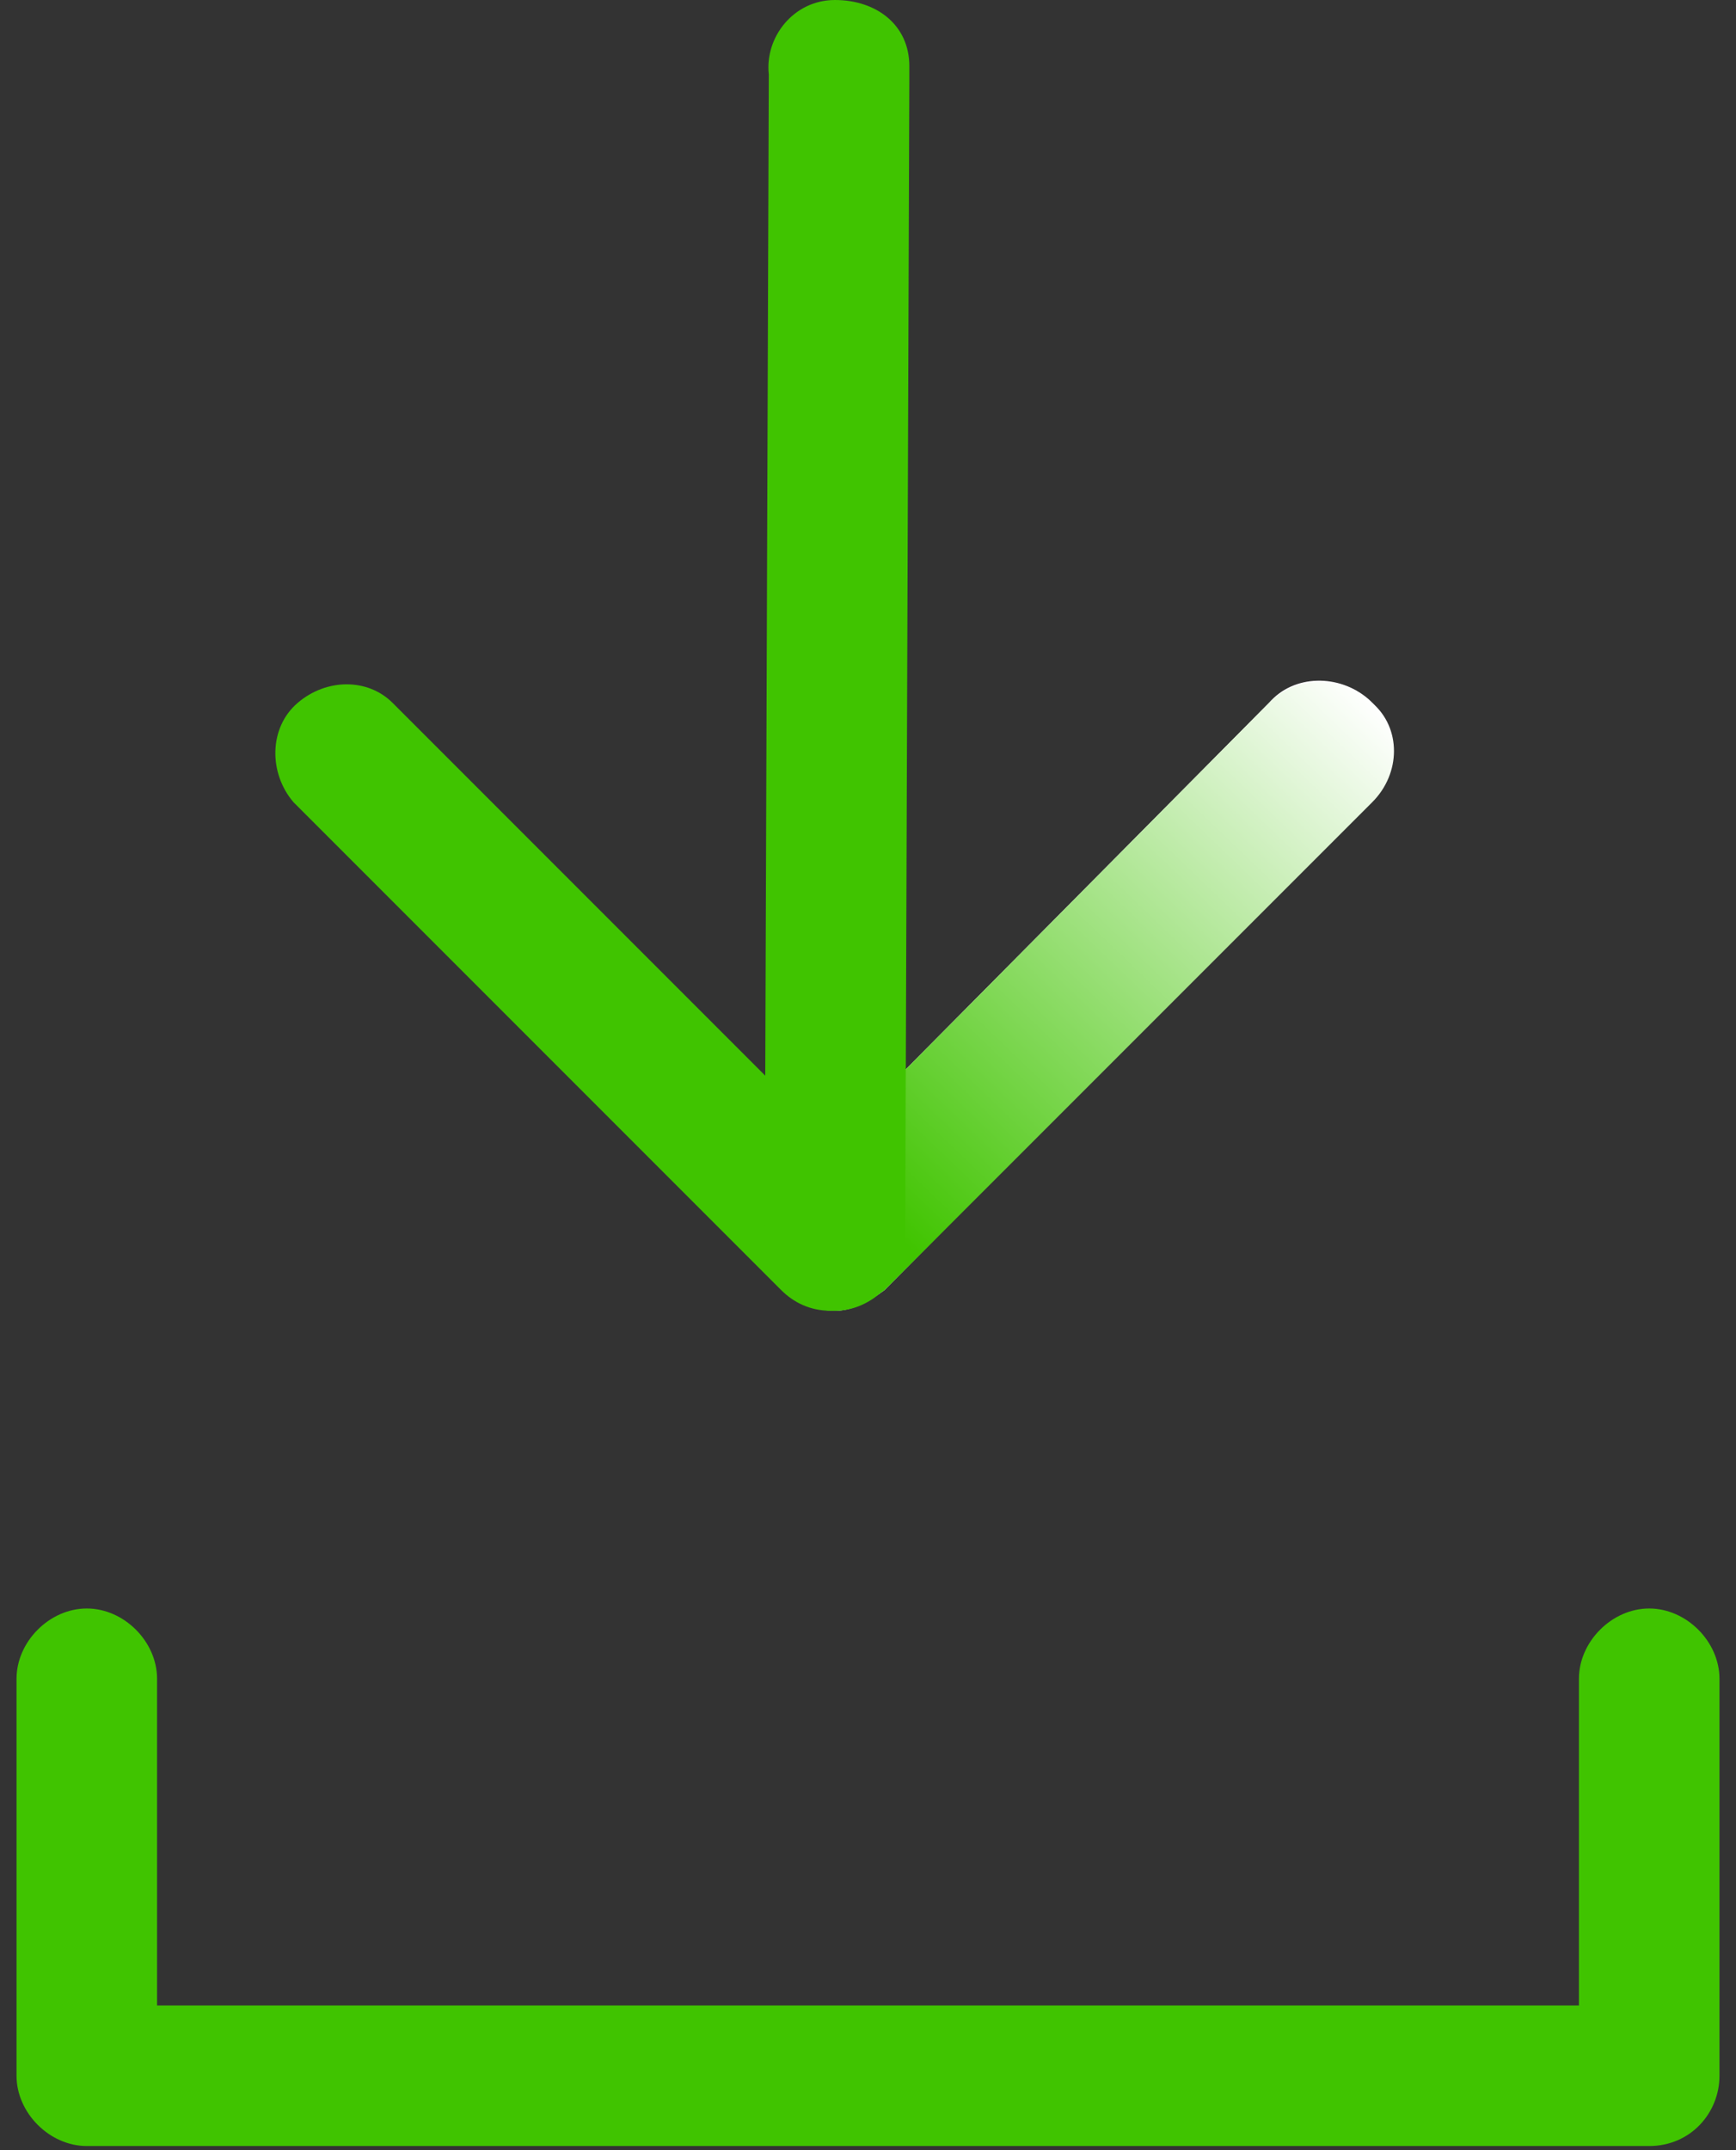 <svg xmlns="http://www.w3.org/2000/svg" viewBox="0 0 42 52"><rect x="0" y="0" width="42" height="52" fill="#333333" stroke="none"/><style>.st1{fill:#40c400}</style><path d="M20.2 31.7c-.9 0-1.7-.8-1.7-1.7 0-.4.2-.9.5-1.2L30.7 17c.6-.7 1.7-.7 2.4-.1s.7 1.7.1 2.4l-.1.1-11.7 11.8c-.4.3-.8.5-1.2.5z" fill="#fff"/><path class="st1" d="M20.1 31.7c-.5 0-.9-.2-1.2-.5L7.1 19.4c-.6-.7-.6-1.8.1-2.4.7-.6 1.7-.6 2.3 0l11.8 11.8c.7.7.7 1.8 0 2.4-.3.3-.7.5-1.2.5z"/><linearGradient id="SVGID_1_" gradientUnits="userSpaceOnUse" x1="53.07" y1="790.79" x2="41.07" y2="803.29" gradientTransform="translate(-20 -774)"><stop offset="0" stop-color="#fff"/><stop offset="1" stop-color="#40c400"/></linearGradient><path d="M31.9 16.5c-.5 0-.9.2-1.2.5L19 28.8c-.6.7-.5 1.8.2 2.4.6.5 1.5.5 2.2 0l11.8-11.8c.7-.7.7-1.8 0-2.4-.4-.3-.8-.5-1.3-.5z" fill="url(#SVGID_1_)"/><path class="st1" d="M20.2 31.7c-.9 0-1.7-.8-1.7-1.7l.1-28.2c-.1-.9.6-1.8 1.6-1.8S22 .6 22 1.6v.3L21.9 30c0 .9-.8 1.7-1.7 1.7zm19.7 20.2H2.1c-.9 0-1.7-.8-1.7-1.7v-9.6c0-.9.8-1.7 1.7-1.7s1.7.8 1.7 1.7v7.9h34.4v-7.9c0-.9.8-1.7 1.7-1.7.9 0 1.7.8 1.7 1.7v9.6c0 .9-.7 1.7-1.7 1.7z"/></svg>